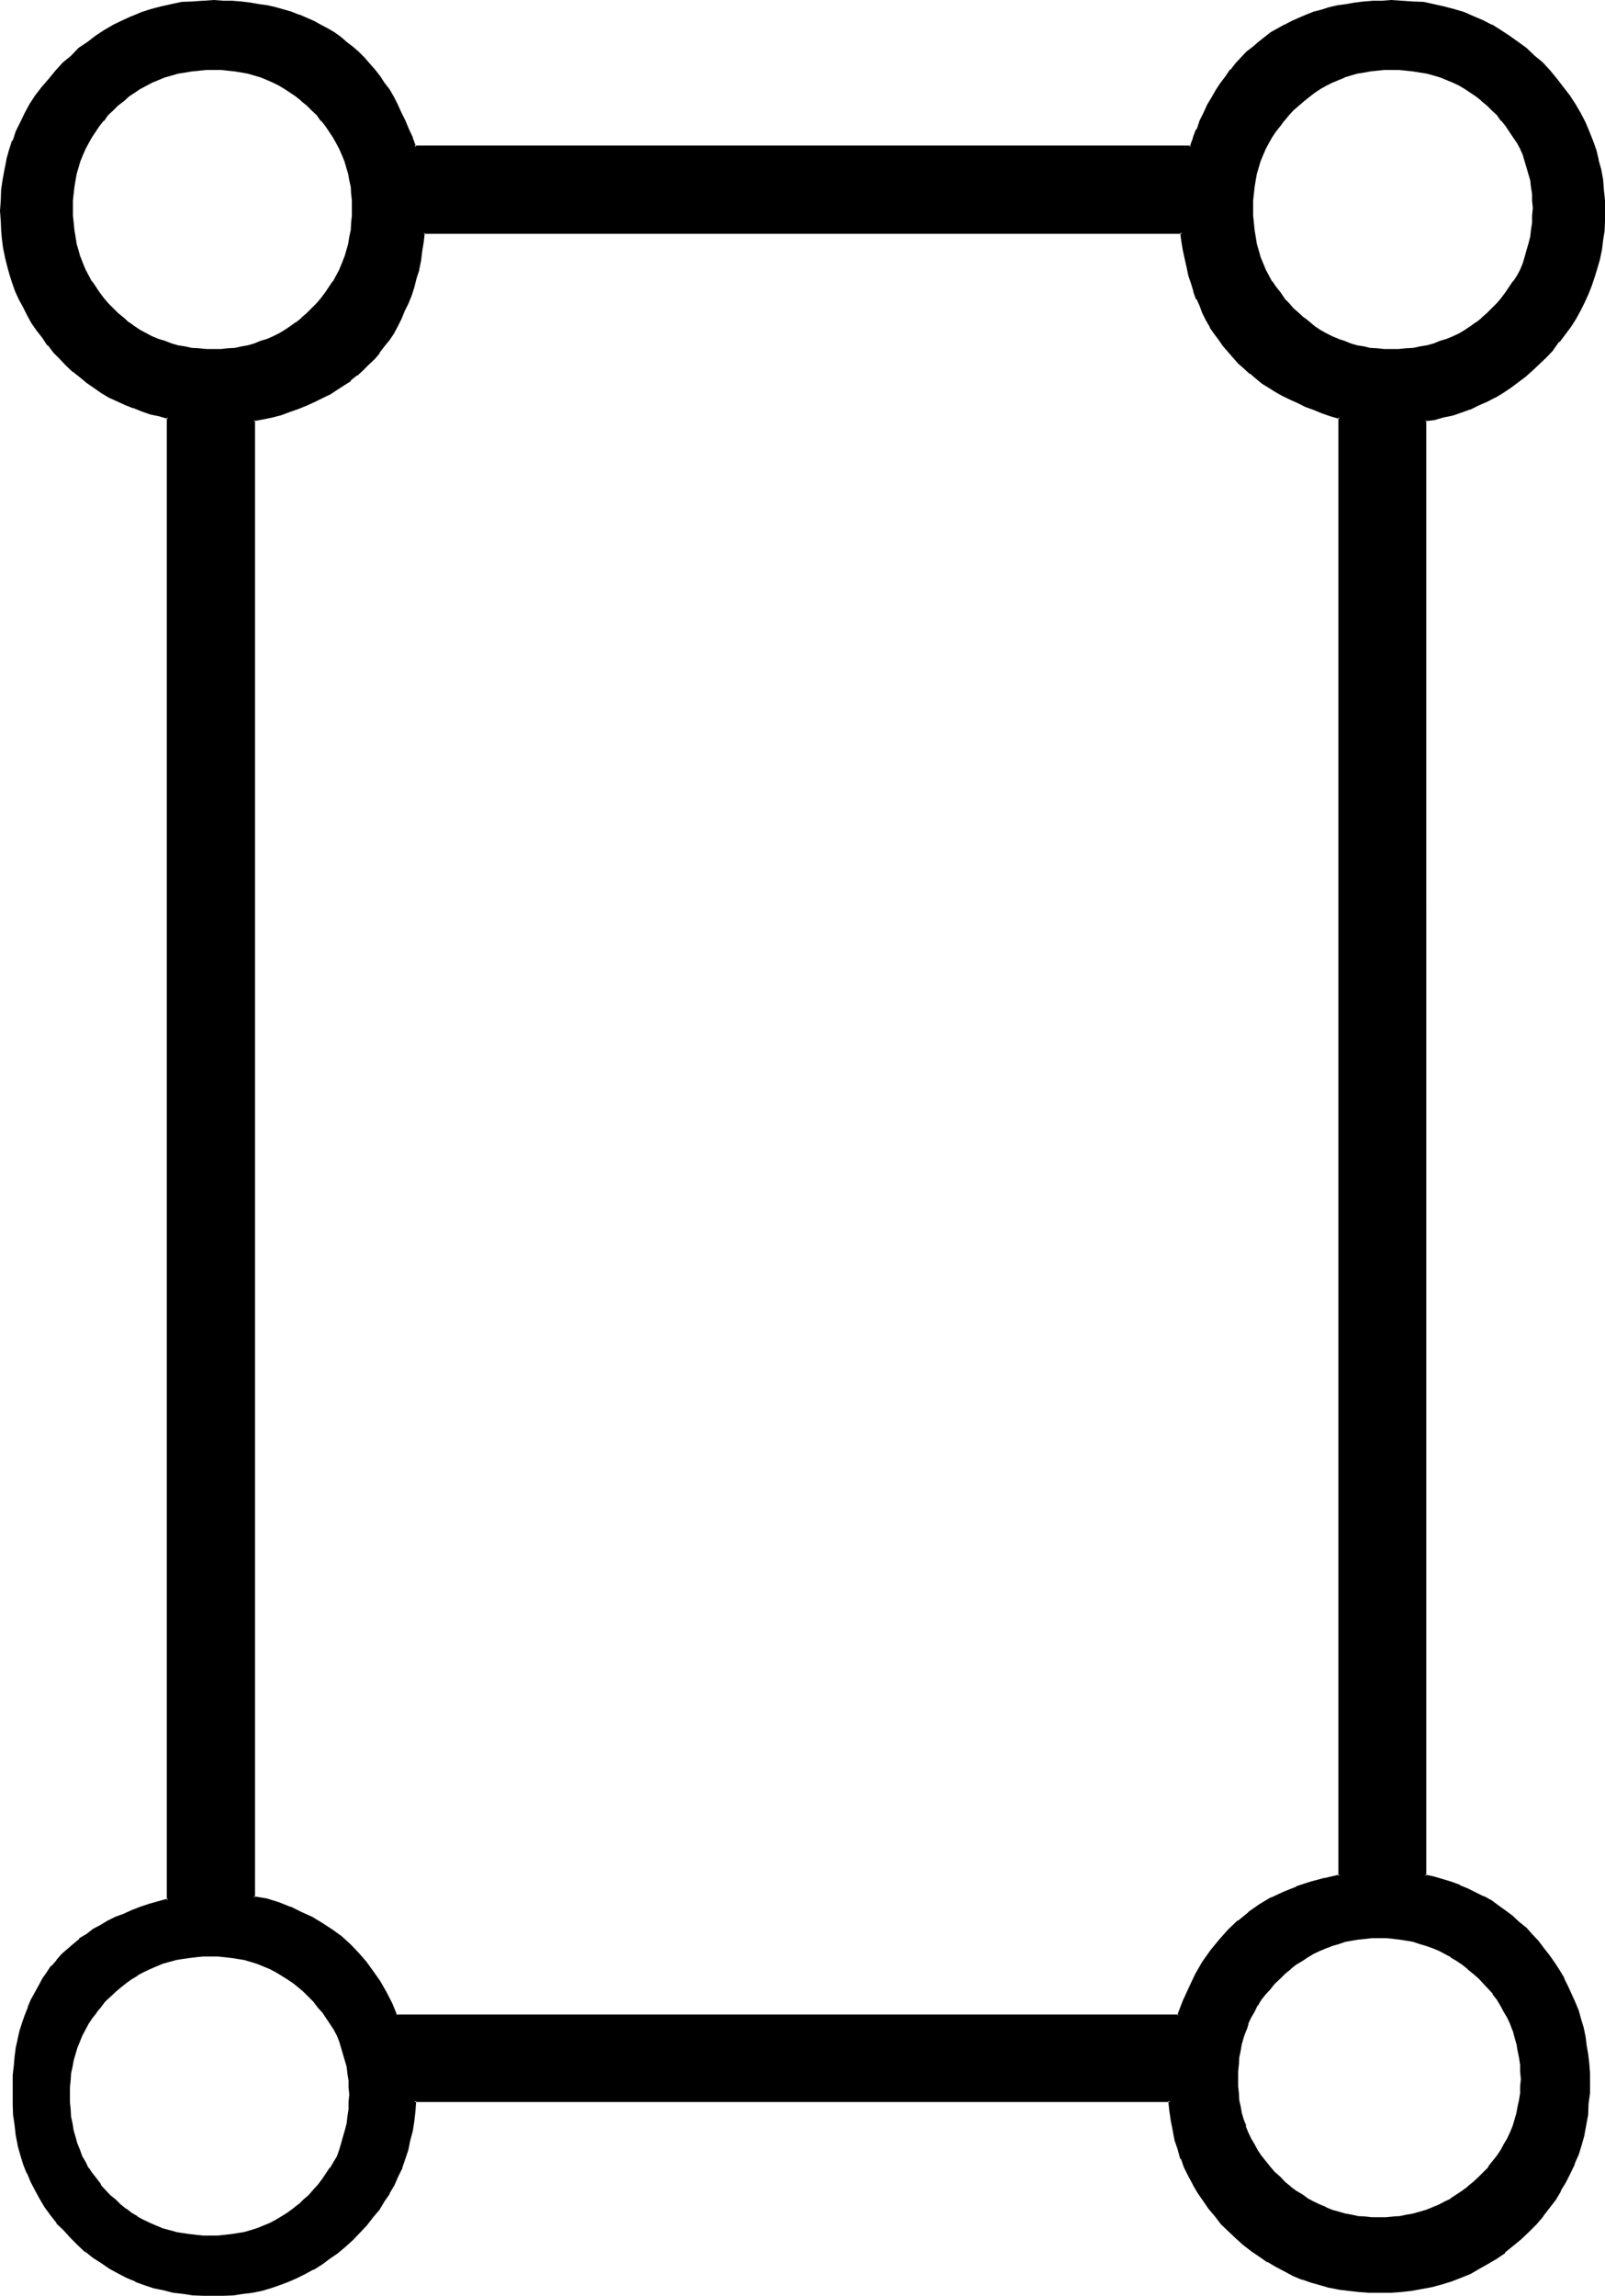 <?xml version="1.0" encoding="UTF-8" standalone="no"?>
<svg
   version="1.0"
   width="109.017mm"
   height="155.88mm"
   id="svg9"
   sodipodi:docname="Malachim Ain.wmf"
   xmlns:inkscape="http://www.inkscape.org/namespaces/inkscape"
   xmlns:sodipodi="http://sodipodi.sourceforge.net/DTD/sodipodi-0.dtd"
   xmlns="http://www.w3.org/2000/svg"
   xmlns:svg="http://www.w3.org/2000/svg">
  <sodipodi:namedview
     id="namedview9"
     pagecolor="#ffffff"
     bordercolor="#000000"
     borderopacity="0.25"
     inkscape:showpageshadow="2"
     inkscape:pageopacity="0.0"
     inkscape:pagecheckerboard="0"
     inkscape:deskcolor="#d1d1d1"
     inkscape:document-units="mm" />
  <defs
     id="defs1">
    <pattern
       id="WMFhbasepattern"
       patternUnits="userSpaceOnUse"
       width="6"
       height="6"
       x="0"
       y="0" />
  </defs>
  <path
     style="fill:#000000;fill-opacity:1;fill-rule:evenodd;stroke:none"
     d="m 379.776,559.008 -1.344,1.248 -1.44,1.152 -1.44,1.152 -1.44,0.96 -1.536,0.96 -1.536,0.768 -1.536,0.864 -1.536,0.672 -1.632,0.576 -1.632,0.48 -1.824,0.48 -1.536,0.48 -1.824,0.192 -1.728,0.288 h -2.016 l -1.728,0.192 -1.824,-0.192 h -1.728 l -1.824,-0.288 -1.728,-0.192 -1.824,-0.48 -1.536,-0.48 -1.632,-0.48 -1.632,-0.576 -1.632,-0.672 -1.632,-0.864 -1.44,-0.768 -1.632,-0.96 -1.44,-0.96 -1.44,-1.152 -1.344,-1.152 -1.44,-1.248 -1.248,-1.44 -1.344,-1.344 -1.056,-1.44 -1.152,-1.344 -0.96,-1.536 -0.864,-1.536 -0.768,-1.44 -0.864,-1.632 -0.576,-1.536 -0.48,-1.632 -0.48,-1.632 -0.384,-1.824 -0.288,-1.728 -0.384,-1.824 v -1.728 l -0.096,-1.824 0.096,-1.92 v -1.92 l 0.384,-1.728 0.288,-1.824 0.384,-1.824 0.48,-1.728 0.48,-1.632 0.576,-1.728 0.864,-1.632 0.768,-1.44 0.864,-1.632 0.96,-1.44 1.152,-1.536 1.056,-1.44 1.344,-1.248 1.248,-1.344 1.44,-1.248 1.344,-1.248 1.44,-1.152 1.44,-0.96 1.632,-0.96 1.44,-0.864 1.632,-0.768 1.632,-0.672 1.632,-0.672 1.632,-0.48 1.536,-0.48 1.824,-0.288 1.728,-0.384 1.824,-0.096 1.728,-0.192 h 1.824 1.728 l 2.016,0.192 1.728,0.096 1.824,0.384 1.536,0.288 1.824,0.48 1.632,0.48 1.632,0.672 1.536,0.672 1.536,0.768 1.536,0.864 1.536,0.96 1.44,0.96 1.44,1.152 1.44,1.248 1.344,1.248 1.44,1.344 1.056,1.248 1.152,1.44 1.152,1.536 0.96,1.44 0.864,1.632 0.768,1.44 0.768,1.632 0.672,1.728 0.48,1.632 0.48,1.728 0.48,1.824 0.384,1.824 0.096,1.728 0.192,1.92 v 1.92 1.824 l -0.192,1.728 -0.096,1.824 -0.384,1.728 -0.48,1.824 -0.48,1.632 -0.48,1.632 -0.672,1.536 -0.768,1.632 -0.768,1.44 -0.864,1.536 -0.96,1.536 -1.152,1.344 -1.152,1.44 -1.056,1.344 z m -300.288,4.512 -1.248,1.248 -1.536,1.152 -1.44,1.152 -1.248,1.152 -1.632,0.96 -1.44,0.768 -1.44,0.864 -1.632,0.576 -1.632,0.672 -1.632,0.48 -1.632,0.48 -1.728,0.288 -1.824,0.384 -1.728,0.192 -1.824,0.096 h -1.728 -1.92 l -2.016,-0.096 -1.728,-0.192 -1.824,-0.384 -1.728,-0.288 -3.36,-0.96 -1.632,-0.672 -1.632,-0.576 -1.632,-0.864 -1.632,-0.768 -1.44,-0.96 -1.44,-1.152 -1.344,-1.152 -1.44,-1.152 -1.248,-1.248 -1.344,-1.344 -1.056,-1.248 -1.152,-1.44 -1.152,-1.44 -0.96,-1.536 -0.768,-1.536 -0.864,-1.536 -0.672,-1.536 -0.576,-1.824 -0.48,-1.632 -0.48,-1.728 -0.384,-1.824 -0.288,-1.728 -0.192,-1.92 -0.192,-1.824 v -1.92 -1.824 l 0.192,-1.92 0.192,-1.632 0.288,-1.728 0.384,-1.824 0.48,-1.632 0.48,-1.536 0.576,-1.632 0.672,-1.44 0.864,-1.632 0.768,-1.44 0.96,-1.536 1.152,-1.44 1.152,-1.44 1.056,-1.248 1.344,-1.44 1.248,-1.344 1.44,-1.152 1.344,-1.056 1.44,-1.056 1.44,-0.96 1.632,-0.768 1.632,-0.768 1.632,-0.672 1.632,-0.672 1.536,-0.672 1.824,-0.288 1.728,-0.48 1.824,-0.192 1.728,-0.288 h 2.016 l 1.92,-0.192 1.728,0.192 h 1.824 l 1.728,0.288 1.824,0.192 1.728,0.48 1.632,0.288 1.632,0.672 1.632,0.672 1.632,0.672 1.44,0.768 1.44,0.768 1.632,0.96 1.248,1.056 1.44,1.056 1.536,1.152 1.248,1.344 1.344,1.44 1.056,1.248 1.152,1.44 0.96,1.44 0.96,1.536 0.96,1.44 0.864,1.632 0.672,1.44 0.48,1.632 0.576,1.536 0.48,1.632 0.384,1.824 0.288,1.728 0.192,1.632 0.192,1.92 v 1.824 1.92 l -0.192,1.824 -0.192,1.92 -0.288,1.728 -0.384,1.824 -0.48,1.728 -0.576,1.632 -0.48,1.824 -0.672,1.536 -0.864,1.536 -0.96,1.536 -0.96,1.536 -0.96,1.44 -1.152,1.44 -1.056,1.248 z m 303.84,-484.128 -1.344,1.248 -1.44,1.152 -1.44,1.152 -1.44,1.152 -1.44,0.96 -1.536,0.768 -1.536,0.864 -1.632,0.576 -1.632,0.672 -1.632,0.48 -1.728,0.48 -1.824,0.384 -1.92,0.288 -1.824,0.192 -1.92,0.096 h -1.92 -1.824 l -1.728,-0.096 -1.824,-0.192 -1.728,-0.288 -1.632,-0.384 -1.824,-0.48 -1.44,-0.48 -1.536,-0.672 -1.632,-0.576 -1.632,-0.864 -1.44,-0.768 -1.44,-0.96 -1.536,-1.152 -1.44,-1.152 -1.248,-1.152 -1.344,-1.248 -1.248,-1.344 -1.152,-1.248 -1.152,-1.44 -1.056,-1.44 -1.056,-1.44 -0.768,-1.632 -0.768,-1.44 -0.672,-1.632 -0.672,-1.824 -0.48,-1.632 -0.48,-1.728 -0.288,-1.824 -0.384,-1.728 -0.096,-1.92 -0.192,-1.824 v -1.92 -1.824 l 0.192,-1.92 0.096,-1.728 0.384,-1.632 0.288,-1.824 0.48,-1.536 0.48,-1.632 0.672,-1.632 0.672,-1.632 0.768,-1.44 0.768,-1.44 1.056,-1.632 1.056,-1.344 1.152,-1.44 1.152,-1.248 1.248,-1.44 1.344,-1.344 1.248,-1.152 1.44,-1.056 1.536,-1.056 1.44,-0.96 1.44,-0.768 1.632,-0.768 1.632,-0.672 1.536,-0.672 1.44,-0.672 1.824,-0.288 1.632,-0.48 1.728,-0.192 1.824,-0.288 h 1.728 l 1.824,-0.192 1.92,0.192 h 1.92 l 1.824,0.288 1.92,0.192 1.824,0.48 1.728,0.288 1.632,0.672 1.632,0.672 1.632,0.672 1.536,0.768 1.536,0.768 1.44,0.96 1.44,1.056 1.44,1.056 1.44,1.152 1.344,1.344 1.248,1.44 1.152,1.248 1.152,1.44 0.96,1.344 0.96,1.632 0.96,1.44 0.768,1.44 0.672,1.632 0.672,1.632 0.48,1.632 0.48,1.536 0.288,1.824 0.384,1.632 0.096,1.728 0.192,1.92 v 1.824 1.92 l -0.192,1.824 -0.096,1.92 -0.384,1.728 -0.288,1.824 -0.48,1.728 -0.48,1.632 -0.672,1.824 -0.672,1.632 -0.768,1.44 -0.96,1.632 -0.96,1.44 -0.96,1.44 -1.152,1.44 -1.152,1.248 z M 395.712,16.32 393.6,14.4 l -1.92,-1.728 -2.112,-1.632 -2.208,-1.632 -2.304,-1.44 -2.208,-1.344 -2.304,-1.056 -2.4,-1.152 -2.496,-0.96 -2.4,-0.864 -2.592,-0.576 -2.592,-0.48 -2.688,-0.48 L 362.784,0.672 360,0.48 h -2.88 -2.4 -2.304 l -2.208,0.192 -2.304,0.384 -2.304,0.288 -2.016,0.48 -2.112,0.288 -2.112,0.672 -1.92,0.672 -2.016,0.672 -1.92,0.768 -1.728,0.768 -1.824,0.96 -3.552,2.016 -3.072,2.4 -1.632,1.248 -1.44,1.344 -1.44,1.44 -1.344,1.44 -1.44,1.632 -1.056,1.632 -1.344,1.728 -1.152,1.824 -1.056,1.728 -1.152,2.016 -0.96,2.016 -0.96,2.016 -0.864,2.208 -0.96,2.112 -0.768,2.4 H 106.368 l -0.864,-2.4 -0.768,-2.112 -0.96,-2.208 -0.96,-2.016 L 101.76,27.072 100.8,25.056 99.744,23.328 98.4,21.504 97.248,19.776 96,18.144 94.656,16.512 93.216,15.072 91.968,13.632 90.336,12.288 88.896,11.04 87.264,9.696 85.632,8.64 84,7.68 82.272,6.624 80.448,5.664 76.704,4.128 74.784,3.456 70.752,2.112 68.64,1.824 66.432,1.344 64.128,1.056 62.016,0.672 59.616,0.48 h -2.208 -2.496 -2.688 l -2.976,0.192 -2.592,0.384 -2.688,0.48 -2.592,0.48 -2.4,0.576 -2.592,0.864 -2.496,0.96 -2.208,1.152 -2.4,1.056 -2.304,1.344 -2.208,1.44 -2.112,1.632 -2.112,1.632 -2.112,1.728 -1.92,1.92 -2.016,2.112 -1.92,2.016 -1.632,2.208 -1.536,2.112 -1.536,2.112 -1.248,2.208 -1.152,2.496 -1.152,2.208 -0.96,2.4 -0.576,2.496 -0.864,2.4 -0.48,2.592 -0.48,2.592 -0.288,2.592 -0.192,2.592 v 2.688 2.496 l 0.192,2.208 0.096,2.4 0.384,2.304 0.48,2.304 0.48,2.208 0.672,2.304 0.576,2.112 0.864,2.016 0.96,2.112 0.96,2.112 1.152,1.92 1.056,2.016 1.344,1.92 1.248,1.92 1.536,1.92 1.536,1.824 1.632,1.728 1.632,1.632 1.632,1.44 1.728,1.44 1.824,1.44 1.92,1.344 1.824,1.248 1.92,1.152 2.112,0.96 2.112,0.96 1.92,0.864 2.208,0.768 2.304,0.672 2.304,0.672 2.208,0.48 v 380.64 l -2.4,0.48 -2.4,0.864 -2.304,0.672 -2.304,0.768 -2.016,0.96 -2.112,0.864 -2.016,0.96 -1.92,1.056 -1.728,0.96 -1.824,1.344 -1.632,1.152 -1.536,1.248 -1.536,1.44 -1.44,1.344 -1.44,1.44 -1.248,1.632 -1.152,1.632 -1.152,1.536 -0.96,1.632 -0.96,1.824 -0.96,1.92 -0.864,1.824 -0.768,1.92 -0.672,2.112 -0.48,2.112 -0.672,2.016 -0.288,2.112 -0.288,2.304 -0.384,2.4 -0.096,2.4 -0.192,2.304 v 2.592 2.688 l 0.192,2.592 0.288,2.592 0.288,2.592 0.672,2.4 0.672,2.496 0.672,2.4 0.96,2.304 0.96,2.208 1.152,2.304 1.056,2.112 1.344,2.016 1.44,2.112 1.632,2.016 1.632,1.92 1.92,1.728 1.728,1.92 2.016,1.632 1.92,1.632 2.112,1.344 2.112,1.44 2.016,1.152 2.304,1.056 2.304,0.96 2.208,0.96 2.4,0.672 2.496,0.672 2.4,0.48 2.592,0.48 2.592,0.288 2.592,0.192 h 2.688 2.496 l 2.496,-0.192 2.496,-0.288 2.4,-0.48 2.304,-0.48 2.4,-0.48 2.208,-0.864 2.112,-0.768 2.304,-0.96 2.112,-1.152 2.112,-1.152 2.016,-1.248 2.112,-1.44 2.016,-1.44 1.92,-1.632 1.92,-1.824 1.92,-1.728 1.824,-1.92 1.44,-2.016 1.632,-1.92 1.248,-2.112 1.344,-2.112 1.248,-2.016 0.96,-2.304 0.96,-2.112 0.864,-2.208 0.576,-2.496 0.672,-2.4 0.48,-2.4 0.48,-2.4 0.192,-2.592 0.192,-2.592 h 194.016 l 0.192,2.592 0.288,2.592 0.48,2.4 0.672,2.4 0.672,2.4 0.768,2.304 0.768,2.208 1.152,2.304 1.152,2.112 1.344,2.112 1.248,2.112 1.44,1.92 1.44,1.92 1.824,1.92 1.728,1.824 1.824,1.728 2.112,1.824 1.92,1.632 2.112,1.44 2.112,1.248 2.112,1.344 2.208,1.056 2.112,1.152 2.304,0.96 2.4,0.864 2.208,0.576 2.496,0.672 2.4,0.48 2.4,0.384 2.592,0.288 2.592,0.192 h 2.592 2.784 l 2.88,-0.384 2.592,-0.096 2.592,-0.48 2.592,-0.48 2.592,-0.672 2.4,-0.864 2.4,-0.96 2.4,-0.96 2.304,-1.248 2.208,-1.344 2.304,-1.248 2.112,-1.44 2.112,-1.824 1.92,-1.728 1.92,-1.824 1.92,-1.92 1.824,-2.112 1.632,-2.112 1.632,-2.112 1.248,-2.208 1.248,-2.304 1.152,-2.208 1.152,-2.304 0.768,-2.4 0.864,-2.592 0.768,-2.4 0.48,-2.592 0.384,-2.592 0.288,-2.784 0.192,-2.784 0.096,-2.688 -0.096,-2.4 v -2.496 l -0.384,-2.208 -0.288,-2.4 -0.288,-2.304 -0.48,-2.112 -0.672,-2.208 -0.672,-2.112 -0.768,-2.112 -0.96,-2.112 -1.056,-2.112 -0.96,-1.92 -1.056,-2.112 -1.344,-1.92 -1.248,-1.92 -1.44,-1.824 -1.536,-1.824 -1.44,-1.728 -1.632,-1.632 -1.536,-1.632 -1.824,-1.44 -1.728,-1.248 -1.824,-1.344 -1.92,-1.248 -1.92,-1.152 -2.016,-0.96 -2.016,-0.96 -2.016,-0.864 -2.208,-0.768 -2.112,-0.768 -2.304,-0.576 -2.4,-0.576 V 107.808 l 2.4,-0.48 2.496,-0.48 2.208,-0.672 2.304,-0.576 2.208,-0.864 2.112,-0.96 2.304,-0.96 1.92,-1.152 2.112,-1.152 1.92,-1.248 1.92,-1.44 1.92,-1.44 1.824,-1.632 1.728,-1.632 1.824,-1.632 1.632,-1.92 1.632,-1.92 1.44,-1.92 1.44,-2.016 1.248,-2.112 1.152,-2.016 1.152,-2.112 0.96,-2.112 0.768,-2.304 0.864,-2.208 0.672,-2.304 0.576,-2.208 0.48,-2.496 0.384,-2.208 0.096,-2.4 0.192,-2.592 0.192,-2.496 -0.192,-2.688 -0.192,-2.592 -0.288,-2.592 -0.48,-2.592 -0.48,-2.592 -0.672,-2.4 -0.768,-2.496 -0.96,-2.4 -0.96,-2.208 -1.344,-2.496 -1.248,-2.208 -1.44,-2.112 -1.632,-2.112 -1.632,-2.208 -1.824,-2.016 z M 80.16,79.392 l -1.344,1.248 -1.248,1.152 -1.44,1.152 -1.44,1.152 -1.536,0.96 -1.44,0.768 -1.44,0.864 -1.632,0.576 -1.536,0.672 -1.632,0.48 -1.632,0.48 -1.824,0.384 -1.728,0.288 -1.824,0.192 -1.728,0.096 h -1.824 -1.92 L 51.072,89.76 49.248,89.568 47.52,89.28 45.696,88.896 43.968,88.416 42.144,87.936 40.512,87.264 38.976,86.688 37.44,85.824 35.904,85.056 34.464,84.096 32.928,82.944 31.488,81.792 30.24,80.64 28.8,79.392 27.456,78.048 26.304,76.8 25.248,75.36 24.192,73.92 23.232,72.48 22.464,70.848 21.696,69.408 21.024,67.776 20.352,65.952 19.68,64.32 19.392,62.592 18.912,60.768 18.72,59.04 18.432,57.12 v -1.824 -1.92 -1.824 -1.92 l 0.288,-1.728 0.192,-1.632 0.48,-1.824 0.288,-1.536 0.672,-1.632 0.672,-1.632 0.672,-1.632 0.768,-1.44 0.768,-1.44 0.96,-1.632 1.056,-1.344 1.056,-1.44 1.152,-1.248 1.344,-1.44 1.44,-1.344 1.248,-1.152 1.44,-1.056 1.536,-1.056 1.44,-0.96 1.536,-0.768 1.536,-0.768 1.536,-0.672 1.632,-0.672 1.824,-0.672 1.728,-0.288 1.824,-0.48 1.728,-0.192 1.824,-0.288 h 1.92 l 1.92,-0.192 1.824,0.192 h 1.728 l 1.824,0.288 1.728,0.192 1.824,0.48 1.632,0.288 1.632,0.672 1.536,0.672 1.632,0.672 1.44,0.768 1.44,0.768 1.536,0.96 1.44,1.056 1.44,1.056 1.248,1.152 1.344,1.344 1.248,1.44 1.344,1.248 1.152,1.44 0.96,1.344 0.96,1.632 0.768,1.44 0.864,1.44 0.576,1.632 0.672,1.632 0.48,1.632 0.48,1.536 0.48,1.824 0.192,1.632 0.288,1.728 v 1.92 l 0.192,1.824 -0.192,1.92 v 1.824 l -0.288,1.92 -0.192,1.728 -0.48,1.824 -0.96,3.36 -0.672,1.824 -0.576,1.632 -0.864,1.44 -0.768,1.632 -0.96,1.44 -0.96,1.44 -1.152,1.44 -1.344,1.248 z M 302.688,517.248 H 101.664 l -1.344,-3.072 -1.44,-2.88 -1.632,-2.688 -1.728,-2.592 -1.824,-2.496 -1.92,-2.208 -2.112,-2.112 -2.208,-1.92 -2.304,-1.824 -2.592,-1.728 -2.592,-1.44 -2.688,-1.344 -2.784,-1.248 -3.072,-1.152 -3.072,-0.864 -3.264,-0.768 V 107.808 l 2.496,-0.48 2.4,-0.672 2.208,-0.576 2.304,-0.672 2.112,-0.864 2.112,-0.768 2.112,-0.96 1.92,-0.768 1.92,-1.152 1.824,-1.152 3.36,-2.304 1.632,-1.248 1.536,-1.44 1.536,-1.344 1.248,-1.44 1.344,-1.632 1.248,-1.536 1.344,-1.632 1.056,-1.824 0.96,-1.728 1.056,-2.016 0.768,-1.92 0.96,-1.92 0.672,-1.92 0.768,-2.304 0.672,-2.112 0.48,-2.208 0.48,-2.304 0.48,-2.4 0.288,-2.4 0.384,-2.4 h 194.688 l 0.192,2.208 0.48,2.304 0.288,2.112 0.48,2.208 0.48,2.112 0.672,1.92 0.672,2.112 0.768,1.92 0.672,1.824 0.768,1.728 0.96,2.016 1.056,1.536 1.056,1.824 1.152,1.44 1.152,1.632 1.248,1.632 1.152,1.44 1.44,1.248 1.44,1.44 1.536,1.344 1.536,1.152 1.632,1.248 1.632,1.152 1.824,1.152 1.728,0.96 1.92,0.96 1.92,0.768 2.016,0.96 2.112,0.864 2.016,0.768 2.304,0.672 2.304,0.672 v 374.4 l -3.936,0.768 -3.744,0.96 -3.36,1.344 -3.36,1.248 -3.072,1.44 -3.072,1.824 -2.784,1.92 -2.688,2.304 -2.496,2.208 -2.4,2.592 -2.112,2.784 -2.112,2.88 -1.728,3.072 -1.632,3.264 -1.632,3.552 z"
     id="path1" />
  <path
     style="fill:#000000;fill-opacity:1;fill-rule:evenodd;stroke:none"
     d="m 79.2,563.328 -1.344,1.152 -1.248,1.248 v -0.096 l -1.44,1.152 -1.44,1.056 -1.536,0.96 -1.44,0.864 -1.44,0.768 -1.632,0.672 -1.632,0.672 -1.536,0.48 -1.632,0.48 h 0.096 l -1.728,0.288 -1.824,0.288 -1.728,0.192 -1.824,0.192 h -1.728 -1.92 l -2.016,-0.192 H 50.4 l -1.728,-0.192 -2.016,-0.288 -1.728,-0.288 h 0.192 l -3.552,-0.96 h 0.096 l -1.632,-0.672 -1.536,-0.672 -1.632,-0.768 -1.632,-0.864 h 0.192 l -1.632,-0.96 -1.344,-1.056 v 0.096 l -1.44,-1.152 -1.248,-1.248 -1.44,-1.152 -1.344,-1.44 -1.152,-1.248 h 0.192 l -1.152,-1.536 -1.152,-1.44 -0.96,-1.44 v 0.192 l -0.768,-1.632 -0.864,-1.44 -0.576,-1.632 -0.672,-1.632 -0.48,-1.728 -0.48,-1.632 -0.288,-1.824 -0.384,-1.728 -0.096,-1.92 -0.192,-1.824 v -1.92 -1.824 l 0.192,-1.92 v 0.192 l 0.096,-1.824 0.384,-1.728 0.288,-1.632 0.48,-1.632 0.48,-1.632 0.672,-1.632 0.576,-1.44 0.864,-1.632 0.768,-1.44 0.96,-1.44 1.152,-1.44 h -0.096 l 1.056,-1.248 1.152,-1.536 1.344,-1.248 1.44,-1.344 1.248,-1.056 1.44,-1.152 1.344,-0.96 1.632,-0.96 h -0.192 l 1.632,-0.864 1.632,-0.768 1.536,-0.672 1.632,-0.672 h -0.096 l 1.728,-0.48 1.824,-0.48 h -0.192 l 1.728,-0.288 2.016,-0.288 1.728,-0.192 h -0.192 l 2.016,-0.192 h 1.92 1.728 l 1.824,0.192 1.728,0.192 1.824,0.288 1.728,0.288 H 62.88 l 1.632,0.48 1.536,0.48 1.632,0.672 1.632,0.672 1.44,0.768 1.44,0.864 1.536,0.96 1.44,0.96 1.44,1.152 1.248,1.056 1.344,1.344 1.248,1.248 1.152,1.536 1.152,1.248 0.96,1.44 0.96,1.44 0.96,1.44 0.864,1.632 0.576,1.44 0.48,1.632 0.48,1.632 0.48,1.632 0.48,1.632 0.192,1.728 0.288,1.824 v -0.192 1.92 l 0.192,1.824 -0.192,1.92 v 1.824 l -0.288,1.92 -0.192,1.728 -0.48,1.824 -0.48,1.632 -0.48,1.728 -0.48,1.632 -0.576,1.632 -0.864,1.44 -0.96,1.632 v -0.192 l -0.96,1.44 -0.96,1.44 -1.152,1.536 -1.152,1.248 -1.248,1.44 0.48,0.48 1.248,-1.248 1.344,-1.44 1.152,-1.536 0.96,-1.44 0.96,-1.44 0.96,-1.632 0.768,-1.44 0.672,-1.632 v -0.096 l 0.672,-1.632 0.48,-1.824 0.48,-1.632 0.288,-1.728 0.384,-1.92 0.096,-1.824 v -0.096 l 0.192,-1.824 v -1.92 -1.824 l -0.192,-1.92 -0.096,-1.728 -0.384,-1.632 -0.288,-1.824 -0.48,-1.728 -0.48,-1.632 -0.672,-1.44 v -0.192 l -0.672,-1.44 -0.768,-1.632 -0.96,-1.44 v -0.192 l -0.96,-1.44 -0.96,-1.248 -1.152,-1.536 -1.344,-1.44 -1.248,-1.248 -1.344,-1.344 -1.248,-1.248 -1.44,-1.152 -1.44,-0.96 -1.536,-0.96 H 72.576 L 71.136,505.536 69.6,504.672 68.064,504 66.432,503.424 v -0.192 l -1.632,-0.48 -1.632,-0.48 h -0.192 l -1.536,-0.288 -1.824,-0.384 -1.728,-0.192 h -0.192 l -1.824,-0.096 h -1.728 -1.92 l -2.016,0.096 -1.728,0.192 -1.824,0.384 -1.728,0.288 h -0.192 l -1.632,0.48 -1.728,0.48 -1.632,0.672 V 504 l -1.632,0.672 -1.632,0.864 -1.536,0.768 -1.536,0.96 -1.44,0.96 v 0.192 l -1.44,0.96 -1.44,1.248 -1.344,1.344 -1.248,1.248 -1.152,1.44 -1.152,1.536 -1.056,1.248 -0.96,1.44 v 0.192 l -0.864,1.44 -0.768,1.632 -0.672,1.44 -0.192,0.192 -0.48,1.44 -0.576,1.632 -0.384,1.728 -0.48,1.824 -0.192,1.632 -0.288,1.728 v 1.92 l -0.192,1.824 0.192,1.92 v 1.824 0.096 l 0.288,1.824 0.192,1.92 0.48,1.728 0.384,1.632 0.576,1.824 0.48,1.632 0.192,0.096 0.672,1.632 0.768,1.44 0.864,1.632 0.96,1.44 1.056,1.44 1.152,1.536 1.152,1.44 1.248,1.248 1.344,1.344 1.44,1.056 1.44,1.152 1.44,1.152 1.536,0.96 1.536,0.864 1.632,0.768 1.632,0.672 1.632,0.576 3.36,0.96 h 0.192 l 1.728,0.576 1.824,0.096 1.728,0.384 h 2.016 l 1.92,0.096 1.728,-0.096 h 1.824 0.192 l 1.728,-0.384 1.824,-0.096 1.536,-0.576 h 0.192 l 1.632,-0.48 1.632,-0.48 1.632,-0.576 1.536,-0.672 1.536,-0.768 1.44,-0.864 h 0.096 l 1.536,-0.96 1.44,-1.152 1.44,-1.152 1.248,-1.056 1.344,-1.344 z"
     id="path2" />
  <path
     style="fill:#000000;fill-opacity:1;fill-rule:evenodd;stroke:none"
     d="m 382.944,79.104 -1.248,1.248 -1.44,1.248 h 0.096 l -1.44,1.152 v -0.096 l -1.44,1.056 -1.44,0.96 -1.44,0.864 -1.632,0.768 -1.632,0.672 -1.632,0.48 -1.632,0.672 -1.728,0.48 -1.824,0.288 -1.728,0.384 -1.824,0.096 -1.92,0.192 h -1.92 -1.824 l -1.728,-0.192 -1.824,-0.096 -1.536,-0.384 -1.824,-0.288 -1.632,-0.48 -1.632,-0.672 -1.536,-0.48 h 0.096 l -1.632,-0.672 -1.536,-0.768 -1.536,-0.864 -1.44,-0.96 -1.248,-1.056 -1.44,-1.152 V 81.6 l -1.344,-1.248 -1.44,-1.248 -1.152,-1.344 -1.248,-1.248 h 0.096 l -1.056,-1.536 -1.152,-1.44 -0.96,-1.44 v 0.192 l -0.864,-1.632 -0.768,-1.44 -0.672,-1.632 -0.672,-1.632 -0.48,-1.728 -0.48,-1.632 -0.288,-1.824 -0.288,-1.728 -0.192,-1.92 -0.192,-1.824 v -1.92 -1.824 l 0.192,-1.92 v 0.192 L 322.08,48 l 0.288,-1.728 0.288,-1.632 0.48,-1.632 0.48,-1.632 0.672,-1.632 0.672,-1.536 0.768,-1.44 0.864,-1.536 0.96,-1.44 1.152,-1.44 1.056,-1.44 -0.096,0.192 1.248,-1.536 1.152,-1.248 1.44,-1.248 1.344,-1.152 1.44,-1.152 1.248,-0.96 1.44,-0.96 1.536,-0.864 1.536,-0.768 1.632,-0.672 1.632,-0.672 h -0.192 l 1.632,-0.48 1.632,-0.48 1.824,-0.288 1.536,-0.288 1.824,-0.192 1.728,-0.192 h 1.824 1.92 l 1.92,0.192 1.824,0.192 1.728,0.288 1.824,0.288 1.728,0.48 1.632,0.48 1.632,0.672 1.632,0.672 1.632,0.768 1.44,0.864 1.44,0.96 1.44,0.96 1.44,1.152 h -0.096 l 1.44,1.152 1.248,1.248 1.344,1.248 1.056,1.536 v -0.192 l 1.152,1.44 0.96,1.44 0.96,1.44 1.056,1.536 0.768,1.44 0.672,1.536 0.48,1.632 0.48,1.632 0.48,1.632 0.48,1.632 0.192,1.728 0.288,1.824 v -0.192 1.92 l 0.192,1.824 -0.192,1.92 v 1.824 l -0.288,1.92 -0.192,1.728 -0.48,1.824 -0.48,1.632 -0.48,1.728 -0.48,1.632 -0.672,1.632 -0.768,1.44 -1.056,1.632 v -0.192 l -0.96,1.44 -0.96,1.44 -1.152,1.536 -1.056,1.248 -1.344,1.344 0.672,0.576 1.152,-1.248 1.248,-1.44 1.152,-1.536 0.96,-1.44 0.96,-1.44 0.96,-1.632 0.864,-1.44 0.576,-1.632 v -0.096 l 0.672,-1.632 0.48,-1.824 0.48,-1.536 0.384,-1.824 0.288,-1.92 0.192,-1.824 V 57.12 l 0.096,-1.824 v -1.92 -1.824 l -0.096,-1.92 -0.192,-1.728 -0.288,-1.632 -0.384,-1.824 -0.48,-1.728 -0.48,-1.632 -0.672,-1.44 v -0.192 l -0.576,-1.632 -0.864,-1.44 -0.96,-1.44 v -0.192 l -0.96,-1.44 -0.96,-1.44 -1.152,-1.248 v -0.192 l -1.248,-1.344 -1.152,-1.248 -1.44,-1.248 -1.344,-1.344 h -0.096 l -1.344,-1.152 -1.44,-0.96 -1.44,-0.96 h -0.192 l -1.44,-0.768 -1.632,-0.864 -1.632,-0.672 v -0.096 l -1.536,-0.672 h -0.192 l -1.632,-0.48 -1.728,-0.48 -1.824,-0.288 -1.824,-0.384 -1.728,-0.096 h -0.192 l -1.92,-0.192 h -1.92 -1.824 l -1.728,0.192 -1.824,0.096 -1.728,0.384 -1.824,0.288 -1.632,0.48 -1.536,0.48 v 0.192 l -1.632,0.576 -1.632,0.672 -1.632,0.864 -1.44,0.768 -1.44,0.96 -1.44,0.96 -1.44,1.152 -1.536,1.344 -1.248,1.248 -1.344,1.248 -1.056,1.344 v 0.192 l -1.152,1.248 -1.152,1.44 -0.96,1.44 v 0.192 l -0.768,1.44 -0.864,1.44 -0.672,1.632 -0.096,0.192 -0.48,1.44 -0.48,1.632 -0.48,1.728 -0.48,1.824 -0.192,1.632 -0.288,1.728 v 1.92 l -0.192,1.824 0.192,1.92 v 1.824 0.096 l 0.288,1.824 0.192,1.92 0.48,1.824 0.48,1.536 0.48,1.824 0.48,1.632 0.096,0.096 0.672,1.632 0.864,1.44 0.768,1.632 0.96,1.44 1.152,1.44 1.152,1.536 1.056,1.44 1.344,1.248 1.248,1.344 1.536,1.152 1.44,1.056 1.44,1.152 1.44,0.96 1.44,0.864 1.632,0.768 1.632,0.672 1.632,0.576 1.536,0.576 1.632,0.48 1.824,0.48 1.728,0.096 1.824,0.384 h 1.728 l 1.824,0.096 1.92,-0.096 h 1.92 0.192 l 1.728,-0.384 1.824,-0.096 1.824,-0.48 1.728,-0.48 1.632,-0.576 1.728,-0.576 1.632,-0.672 1.632,-0.768 1.44,-0.864 h 0.192 l 1.44,-0.96 1.44,-1.152 1.344,-1.056 h 0.096 l 1.344,-1.152 1.44,-1.344 z"
     id="path3" />
  <path
     style="fill:#000000;fill-opacity:1;fill-rule:evenodd;stroke:none"
     d="m 396.096,16.032 -2.112,-1.728 -2.112,-2.016 -2.112,-1.536 -2.304,-1.632 -2.208,-1.44 -2.112,-1.344 h -0.192 L 380.736,5.184 378.24,4.128 375.84,3.072 373.248,2.304 370.656,1.632 368.064,1.056 365.472,0.48 362.784,0.384 360,0.192 357.12,0 l -2.4,0.192 h -2.304 l -2.208,0.192 h -0.192 l -2.304,0.288 -2.112,0.384 -2.208,0.288 -2.112,0.48 -2.112,0.672 -1.92,0.48 -1.92,0.768 -2.016,0.864 -1.728,0.768 -1.824,0.96 h -0.096 l -3.456,1.92 -3.168,2.496 -1.44,1.248 -1.632,1.248 -1.44,1.536 -1.344,1.44 -1.248,1.632 h -0.192 l -1.152,1.728 -1.248,1.632 -1.152,1.728 -1.152,2.016 -1.152,1.92 -0.96,2.112 -0.96,1.92 -0.768,2.304 h -0.192 l -0.768,2.016 v 0.192 l -0.864,2.304 0.384,-0.384 H 106.368 l 0.48,0.384 -0.864,-2.304 v -0.192 l -0.96,-2.016 -0.96,-2.304 -0.96,-1.92 -0.96,-2.112 -0.96,-1.92 -1.152,-2.016 -1.344,-1.728 -1.056,-1.632 -1.344,-1.728 -1.44,-1.632 L 93.6,14.784 92.064,13.248 90.624,12 88.992,10.752 87.456,9.408 85.824,8.256 84.192,7.296 82.368,6.336 80.64,5.376 76.896,3.744 H 76.704 L 74.784,2.976 70.752,1.824 68.64,1.344 66.528,1.056 64.32,0.672 62.016,0.384 59.616,0.192 H 57.408 L 54.912,0 52.224,0.192 h -0.192 l -2.784,0.192 -2.592,0.096 -2.688,0.576 -2.592,0.576 -2.592,0.672 -2.4,0.768 -2.496,1.056 h -0.096 l -2.304,1.056 -2.4,1.152 -2.304,1.344 -2.208,1.44 -2.112,1.632 -2.304,1.536 -1.92,2.016 -2.112,1.728 -1.92,2.112 -1.728,2.112 -1.824,2.112 -1.632,2.112 -1.44,2.208 -1.248,2.304 -1.152,2.4 -1.152,2.304 -0.768,2.4 H 3.072 l -0.768,2.4 -0.672,2.4 v 0.192 l -0.48,2.4 L 0.672,46.08 0.288,48.672 0.192,51.456 0,54.144 0.192,56.64 0.288,58.848 v 0.192 l 0.192,2.208 0.288,2.304 0.48,2.304 v 0.096 l 0.576,2.304 0.576,2.112 0.672,2.112 0.768,2.208 0.96,2.112 1.056,1.92 1.056,2.112 1.152,2.112 1.344,1.92 1.44,1.824 1.248,1.92 h 0.192 l 1.44,1.92 1.632,1.632 1.632,1.728 1.632,1.536 h 0.096 l 1.824,1.44 1.728,1.44 1.824,1.248 1.92,1.344 1.92,1.152 2.112,0.96 2.112,0.96 1.92,0.768 h 0.192 l 2.112,0.864 2.208,0.768 2.304,0.48 2.208,0.672 -0.288,-0.48 v 380.64 l 0.288,-0.48 -2.4,0.672 -2.4,0.672 -2.304,0.768 -2.208,0.864 -2.112,0.96 -2.112,0.768 -1.92,0.96 -1.92,1.152 -1.824,0.96 -1.728,1.344 -1.824,1.056 v 0.192 l -1.632,1.344 -1.44,1.248 -1.44,1.248 -1.344,1.536 v 0.096 l -1.248,1.44 h -0.192 l -1.056,1.632 -1.152,1.632 -0.96,1.824 -0.96,1.728 -1.056,1.92 -0.768,1.824 v 0.192 l -0.768,1.92 -0.672,1.92 -0.672,2.112 -0.48,2.112 v 0.096 l -0.48,2.112 -0.288,2.304 -0.192,2.208 -0.288,2.496 v 0.096 2.304 2.592 2.688 l 0.096,2.592 0.384,2.592 0.288,2.592 0.48,2.4 v 0.192 l 0.672,2.4 0.768,2.496 0.864,2.208 h 0.096 l 0.96,2.304 1.152,2.208 1.152,2.112 1.248,2.112 1.536,2.112 1.536,1.92 v 0.192 l 1.824,1.728 1.824,2.016 1.728,1.728 1.92,1.824 h 0.192 l 0.288,-0.672 h 0.192 l -1.92,-1.632 -1.92,-1.728 -1.824,-2.016 -1.632,-1.92 v 0.192 l -1.632,-2.112 -1.44,-1.92 -1.248,-2.112 -1.152,-2.112 -1.152,-2.304 -0.96,-2.208 -0.768,-2.304 -0.864,-2.4 -0.576,-2.4 v 0.096 L 4.8,547.968 4.32,545.376 4.032,542.784 3.84,540.192 v -2.688 -2.592 l 0.192,-2.304 0.192,-2.4 L 4.512,528 4.8,525.696 5.376,523.392 v 0.192 l 0.48,-2.208 0.48,-2.112 0.768,-2.016 0.672,-1.92 0.768,-1.728 0.96,-2.016 0.96,-1.728 0.96,-1.632 1.152,-1.632 1.152,-1.536 1.344,-1.632 v 0.096 l 1.248,-1.44 1.44,-1.44 1.44,-1.248 1.632,-1.344 1.632,-1.152 1.728,-1.248 1.824,-0.96 1.92,-1.152 1.92,-0.96 2.112,-0.864 2.112,-0.96 v 0.192 l 2.112,-0.768 2.4,-0.864 2.304,-0.672 2.688,-0.768 V 106.848 l -2.496,-0.672 -2.304,-0.576 -2.304,-0.672 -2.016,-0.864 -2.016,-0.768 -2.112,-0.96 -2.016,-0.96 -2.016,-1.152 -1.728,-1.248 -1.92,-1.344 -1.824,-1.44 v 0.192 L 19.104,94.848 H 19.2 L 17.568,93.312 15.84,91.68 14.4,89.856 12.768,88.128 11.328,86.304 9.984,84.384 8.736,82.464 7.584,80.544 6.432,78.528 5.472,76.512 4.512,74.4 3.744,72.288 3.072,70.176 2.592,67.872 1.92,65.664 v 0.192 L 1.632,63.552 1.248,61.248 0.96,58.848 0.768,56.64 V 54.144 51.456 L 1.152,48.864 1.248,46.272 1.824,43.68 2.4,41.088 v 0.192 l 0.672,-2.496 0.768,-2.592 -0.096,0.192 0.96,-2.4 1.152,-2.304 1.056,-2.4 1.344,-2.208 v 0.096 l 1.44,-2.208 1.632,-2.112 h -0.192 l 1.824,-2.112 1.728,-2.112 1.92,-1.92 2.112,-1.92 1.92,-1.824 2.112,-1.632 2.304,-1.632 2.112,-1.44 2.208,-1.248 2.496,-1.152 2.208,-1.152 2.4,-0.768 2.496,-0.864 2.592,-0.768 2.496,-0.48 2.592,-0.48 2.784,-0.288 2.784,-0.192 h 2.688 2.496 l 2.208,0.192 2.4,0.096 H 61.92 l 2.208,0.192 2.304,0.288 2.112,0.48 2.112,0.48 4.032,1.152 1.92,0.672 3.744,1.632 1.728,0.96 1.824,0.96 h -0.192 l 1.728,0.96 1.632,1.152 1.44,1.248 v -0.096 l 1.632,1.248 1.44,1.44 1.44,1.44 1.344,1.44 1.248,1.536 1.344,1.536 1.152,1.824 1.248,1.728 1.152,1.824 0.96,1.92 0.96,2.112 0.96,1.92 0.96,2.304 0.864,2.112 0.96,2.592 h 199.872 l 0.96,-2.592 0.864,-2.112 0.768,-2.304 0.96,-1.92 0.96,-2.112 1.152,-1.92 1.152,-1.824 1.056,-1.728 1.344,-1.824 1.152,-1.536 1.248,-1.536 1.44,-1.44 1.44,-1.44 1.536,-1.44 1.44,-1.248 v 0.096 l 3.168,-2.4 3.456,-1.92 1.728,-0.96 1.824,-0.864 1.92,-0.768 h -0.192 l 2.112,-0.672 1.92,-0.672 2.016,-0.48 2.112,-0.48 2.208,-0.48 2.112,-0.288 2.304,-0.192 2.208,-0.096 2.304,-0.192 h 2.4 2.88 -0.096 l 2.688,0.192 2.784,0.288 2.688,0.48 2.496,0.48 2.592,0.768 2.4,0.864 2.4,0.768 2.4,1.152 2.304,1.152 2.208,1.248 2.304,1.44 2.112,1.632 v -0.096 l 2.112,1.728 2.112,1.824 1.92,1.92 z"
     id="path4" />
  <path
     style="fill:#000000;fill-opacity:1;fill-rule:evenodd;stroke:none"
     d="m 21.984,577.92 1.92,1.536 2.112,1.344 2.112,1.44 2.112,1.152 2.208,1.152 2.304,0.96 v 0.096 l 2.4,0.864 2.304,0.768 2.4,0.48 2.592,0.672 2.592,0.288 2.4,0.384 h 0.192 l 2.592,0.096 h 2.688 2.496 l 2.496,-0.096 2.496,-0.384 2.4,-0.288 2.4,-0.48 2.304,-0.672 2.208,-0.768 2.304,-0.864 2.208,-0.96 2.112,-1.056 2.112,-1.152 h 0.192 l 2.112,-1.344 1.92,-1.44 2.112,-1.44 1.92,-1.632 1.92,-1.728 1.92,-2.016 1.632,-1.728 1.632,-2.112 1.632,-1.92 1.248,-2.112 1.344,-1.92 v -0.192 l 1.248,-2.112 0.96,-2.208 1.056,-2.112 v -0.192 l 0.768,-2.208 0.768,-2.304 0.48,-2.4 0.672,-2.496 0.384,-2.496 0.288,-2.592 0.192,-2.592 -0.48,0.288 h 194.016 l -0.48,-0.288 0.288,2.592 0.384,2.592 0.48,2.4 v 0.096 l 0.48,2.496 0.768,2.208 0.672,2.496 h 0.192 l 0.768,2.208 1.152,2.304 1.152,2.112 v 0.096 l 1.248,2.112 1.344,1.92 1.44,2.112 1.632,1.92 1.536,2.016 1.824,1.728 1.92,1.824 1.92,1.728 2.112,1.632 2.112,1.44 1.92,1.344 h 0.192 l 2.112,1.248 2.208,1.152 2.112,1.152 2.304,0.96 h 0.192 l 2.208,0.768 2.4,0.672 2.304,0.672 h 0.192 l 2.4,0.48 2.4,0.288 2.592,0.288 2.592,0.192 h 2.592 2.784 0.096 l 2.784,-0.192 2.592,-0.288 2.688,-0.48 2.592,-0.48 2.496,-0.672 2.496,-0.768 2.496,-0.96 2.4,-0.96 2.304,-1.344 2.208,-1.248 2.304,-1.344 2.112,-1.44 v -0.192 l 2.016,-1.632 2.112,-1.728 2.016,-1.92 1.92,-1.92 1.728,-2.016 v -0.096 l 1.632,-2.112 1.632,-2.112 1.248,-2.112 v -0.192 l 1.344,-2.208 1.152,-2.304 1.056,-2.208 v -0.192 l 1.056,-2.4 0.768,-2.496 0.672,-2.4 v -0.096 l 0.48,-2.592 0.48,-2.592 0.096,-2.784 0.384,-2.784 v -2.688 -2.4 l -0.192,-2.496 -0.288,-2.4 -0.384,-2.208 -0.288,-2.304 -0.48,-2.304 -0.672,-2.208 -0.576,-2.112 -0.864,-2.112 -0.96,-2.112 -0.96,-2.112 -0.96,-1.92 v -0.192 l -1.152,-1.92 -1.248,-1.92 -1.344,-1.92 -1.44,-1.824 -1.44,-1.92 -1.632,-1.728 -1.44,-1.632 -1.824,-1.44 -1.632,-1.536 -0.096,-0.096 -1.824,-1.344 -1.728,-1.248 -1.824,-1.344 -1.92,-1.056 h -0.192 l -1.92,-0.96 -2.112,-1.056 -1.92,-0.768 -0.192,-0.192 -2.112,-0.768 -2.208,-0.672 -2.304,-0.672 -2.208,-0.48 0.288,0.384 V 107.808 l -0.288,0.288 2.4,-0.288 2.304,-0.672 2.4,-0.48 2.208,-0.768 2.112,-0.768 h 0.192 l 2.112,-1.056 2.208,-0.96 2.016,-1.056 h 0.096 l 1.92,-1.152 2.016,-1.344 1.92,-1.44 1.92,-1.44 1.824,-1.632 1.728,-1.632 1.824,-1.728 1.728,-1.824 V 89.76 l 1.44,-2.016 h 0.192 l 1.44,-1.92 1.44,-1.92 1.344,-2.112 1.152,-2.112 1.056,-2.112 0.96,-2.112 0.864,-2.208 0.768,-2.304 0.672,-2.208 0.672,-2.304 v -0.096 l 0.48,-2.304 0.288,-2.4 0.384,-2.4 0.096,-2.592 v -2.496 -2.688 l -0.288,-2.784 -0.192,-2.592 -0.48,-2.592 -0.672,-2.4 v -0.192 l -0.576,-2.4 -0.864,-2.4 -0.96,-2.4 -0.96,-2.304 -1.248,-2.4 -1.344,-2.304 -1.44,-2.208 -1.632,-2.112 -0.672,0.48 1.632,2.112 1.44,2.208 1.344,2.304 V 29.28 l 1.248,2.4 0.96,2.304 0.864,2.4 v -0.192 l 0.768,2.592 0.864,2.496 v -0.192 l 0.48,2.592 0.48,2.592 0.288,2.592 0.192,2.592 v 2.688 2.496 l -0.192,2.592 V 59.04 l -0.288,2.4 -0.384,2.4 -0.48,2.496 v -0.192 l -0.48,2.4 -0.576,2.304 -0.864,2.112 -0.96,2.208 h 0.192 l -0.96,2.112 -1.152,2.112 -1.152,2.112 -1.248,1.92 -1.536,2.112 -1.44,1.92 -1.632,1.92 V 89.28 l -1.536,1.92 -1.824,1.728 -1.728,1.632 -1.824,1.632 V 96 l -1.728,1.44 -2.016,1.536 -2.112,1.248 -1.92,1.152 -1.92,1.152 -2.304,0.96 -2.016,0.96 v -0.192 l -2.112,0.864 -2.304,0.768 -2.4,0.672 -2.304,0.48 -2.688,0.48 v 374.208 l 2.592,0.672 2.208,0.672 2.304,0.576 2.112,0.864 2.112,0.768 1.92,0.96 1.92,0.96 1.92,1.152 1.824,1.344 1.92,1.248 1.728,1.344 h -0.096 l 1.728,1.44 1.632,1.44 1.632,1.728 1.44,1.632 1.632,1.824 h -0.192 l 1.44,1.92 1.344,1.728 1.248,2.112 1.152,1.92 0.96,2.016 0.96,2.112 0.96,2.016 v -0.096 l 0.672,2.112 0.864,2.208 0.48,2.112 0.576,2.304 0.384,2.208 0.288,2.304 0.192,2.4 v -0.192 l 0.096,2.496 v 2.4 2.688 l -0.096,2.784 -0.384,2.592 -0.288,2.784 -0.672,2.592 v -0.192 l -0.576,2.592 -0.864,2.4 -0.96,2.4 h 0.192 l -1.152,2.304 -1.152,2.208 -1.248,2.304 -1.344,2.112 -1.632,2.208 h 0.192 l -1.728,2.112 v -0.096 l -1.824,2.112 -1.824,1.92 -1.92,1.92 -2.112,1.728 -2.112,1.632 -2.016,1.44 -2.112,1.344 -2.304,1.248 -2.208,1.344 -2.496,0.96 h 0.192 l -2.4,0.768 -2.592,0.864 -2.4,0.768 -2.592,0.48 -2.592,0.48 -2.784,0.192 -2.688,0.192 -2.784,0.096 -2.592,-0.096 -2.592,-0.192 -2.4,-0.192 -2.4,-0.288 -2.592,-0.672 h 0.096 l -2.4,-0.48 -2.304,-0.768 -2.4,-0.864 v 0.192 l -2.208,-0.96 -2.112,-1.152 -2.304,-1.152 -2.112,-1.248 -2.112,-1.344 -1.92,-1.44 -2.112,-1.632 -1.92,-1.536 -1.92,-1.824 -1.824,-1.728 -1.536,-2.016 -1.632,-1.92 h 0.192 l -1.536,-1.92 -1.44,-2.112 -1.152,-2.112 -1.056,-2.112 -1.152,-2.208 -0.864,-2.304 v 0.192 l -0.768,-2.4 -0.672,-2.496 -0.576,-2.4 v 0.192 l -0.576,-2.592 -0.288,-2.592 -0.288,-2.784 H 105.984 l -0.192,2.976 v -0.192 l -0.288,2.592 -0.288,2.592 -0.48,2.208 -0.672,2.496 -0.672,2.4 -0.96,2.208 h 0.192 l -0.96,2.112 -0.96,2.304 -1.344,2.112 -1.248,2.112 -1.344,1.92 -1.632,2.112 h 0.192 l -1.632,1.92 -1.728,1.728 -1.824,1.824 -1.92,1.728 -1.92,1.632 -1.92,1.44 -2.112,1.536 -2.112,1.248 -2.112,1.152 -2.112,1.152 -2.208,0.96 h 0.096 l -2.208,0.768 -2.304,0.672 -2.208,0.672 -2.496,0.48 -2.208,0.48 -2.592,0.096 h 0.096 l -2.496,0.192 -2.496,0.192 -2.688,-0.192 -2.592,-0.192 -2.592,-0.288 -2.4,-0.288 -2.592,-0.48 -2.304,-0.672 -2.4,-0.864 -2.4,-0.768 h 0.096 l -2.208,-0.96 -2.304,-1.152 -2.112,-1.152 -2.112,-1.44 -1.92,-1.248 -2.112,-1.632 z"
     id="path5" />
  <path
     style="fill:#000000;fill-opacity:1;fill-rule:evenodd;stroke:none"
     d="m 401.376,22.368 -1.632,-2.112 -1.728,-2.112 -1.92,-2.112 -0.672,0.672 1.92,1.92 1.92,2.112 h -0.096 l 1.536,2.112 z"
     id="path6" />
  <path
     style="fill:#000000;fill-opacity:1;fill-rule:evenodd;stroke:none"
     d="M 79.968,79.104 78.72,80.352 77.28,81.6 h 0.096 l -1.44,1.152 v -0.096 l -1.44,1.056 -1.44,0.96 -1.44,0.864 -1.536,0.768 -1.536,0.672 -1.632,0.48 -1.632,0.672 -1.632,0.48 -1.632,0.288 -1.728,0.384 -1.824,0.096 -1.728,0.192 h -1.824 -1.92 l -1.92,-0.192 h 0.192 L 49.248,89.28 47.52,88.896 45.696,88.608 44.064,88.128 42.336,87.456 40.704,86.976 39.072,86.304 37.632,85.536 36,84.672 34.56,83.712 33.12,82.656 v 0.096 L 31.872,81.6 30.336,80.352 29.088,79.104 27.744,77.76 l -1.056,-1.248 -1.152,-1.536 -0.96,-1.44 -0.96,-1.44 v 0.192 l -0.864,-1.632 -0.768,-1.44 -0.672,-1.632 -0.672,-1.728 v 0.096 L 20.16,64.224 19.68,62.592 19.392,60.768 19.104,59.04 18.912,57.12 18.72,55.296 v -1.92 -1.824 l 0.192,-1.92 v 0.192 L 19.104,48 l 0.288,-1.728 0.288,-1.632 0.48,-1.632 0.48,-1.632 0.672,-1.632 0.672,-1.536 0.768,-1.44 0.864,-1.536 0.96,-1.44 0.96,-1.44 1.152,-1.44 v 0.192 l 1.056,-1.536 1.344,-1.248 1.248,-1.248 1.536,-1.152 1.248,-1.152 1.44,-0.96 1.44,-0.96 1.632,-0.864 1.44,-0.768 1.632,-0.672 1.632,-0.672 1.728,-0.48 1.632,-0.48 1.824,-0.288 1.728,-0.288 2.016,-0.192 h -0.192 l 1.92,-0.192 h 1.92 1.824 l 1.728,0.192 1.824,0.192 1.728,0.288 1.632,0.288 1.632,0.48 1.632,0.48 1.632,0.672 1.536,0.672 1.536,0.768 1.44,0.864 1.44,0.96 1.44,0.96 1.44,1.152 H 77.28 l 1.44,1.152 1.248,1.248 1.344,1.248 1.056,1.536 v -0.192 l 1.152,1.44 0.96,1.44 0.96,1.44 0.864,1.536 0.768,1.44 0.672,1.536 0.672,1.632 0.48,1.632 0.48,1.632 0.288,1.632 0.384,1.728 0.096,1.824 v -0.192 l 0.192,1.92 v 1.824 1.92 l -0.192,1.824 -0.096,1.92 -0.384,1.728 -0.288,1.824 -0.96,3.36 v -0.096 l -0.672,1.728 -0.672,1.632 -0.768,1.44 -0.864,1.632 v -0.192 l -0.96,1.44 -0.96,1.44 -1.152,1.536 -1.056,1.248 -1.344,1.344 0.48,0.576 1.344,-1.248 1.056,-1.44 h 0.192 l 1.152,-1.536 0.96,-1.44 0.96,-1.44 0.864,-1.632 0.768,-1.44 0.672,-1.632 h 0.096 l 0.672,-1.728 0.96,-3.36 0.384,-1.824 0.288,-1.92 0.192,-1.824 V 57.12 l 0.096,-1.824 v -1.92 -1.824 l -0.096,-1.92 -0.192,-1.728 -0.288,-1.632 -0.384,-1.824 -0.48,-1.728 -0.48,-1.632 h -0.192 l -0.576,-1.632 -0.672,-1.632 -0.768,-1.44 -0.864,-1.44 v -0.192 l -0.96,-1.44 -0.96,-1.44 L 83.04,30.624 82.848,30.432 81.792,29.088 80.448,27.84 79.2,26.592 77.856,25.248 H 77.76 l -1.344,-1.152 -1.44,-0.96 -1.44,-0.96 h -0.192 l -1.44,-0.768 -1.44,-0.864 -1.632,-0.672 -1.632,-0.576 v -0.192 l -1.728,-0.48 -1.632,-0.48 -1.632,-0.288 -1.824,-0.384 -1.728,-0.096 h -0.192 l -1.728,-0.192 h -1.824 -1.92 l -1.92,0.192 -1.92,0.096 -1.824,0.384 -1.728,0.288 -1.824,0.48 -1.632,0.48 h -0.096 l -1.632,0.672 v 0.096 l -1.632,0.672 -1.44,0.864 -1.632,0.768 -1.632,0.96 -1.248,0.96 -1.44,1.152 -1.536,1.344 -1.248,1.248 -1.344,1.248 -1.248,1.344 v 0.192 l -1.152,1.248 -0.96,1.44 -0.96,1.44 v 0.192 l -0.768,1.44 -0.864,1.44 -0.672,1.632 -0.576,1.632 h -0.192 l -0.48,1.632 -0.48,1.728 -0.288,1.824 -0.192,1.632 -0.288,1.728 v 1.92 l -0.192,1.824 0.192,1.92 v 1.824 0.096 l 0.288,1.824 0.192,1.92 0.288,1.824 0.48,1.536 0.48,1.824 0.672,1.728 h 0.096 l 0.672,1.632 0.864,1.44 0.768,1.632 0.96,1.44 0.96,1.44 1.152,1.536 1.248,1.44 1.344,1.248 1.248,1.344 1.536,1.152 1.44,1.056 1.248,1.152 1.632,0.96 1.632,0.864 1.44,0.768 1.632,0.672 h 0.096 l 1.632,0.576 1.632,0.576 1.824,0.48 1.728,0.48 1.824,0.096 1.92,0.384 h 1.92 l 1.92,0.096 1.824,-0.096 h 1.728 0.192 l 1.728,-0.384 1.824,-0.096 1.632,-0.48 1.632,-0.48 1.728,-0.576 1.632,-0.576 1.632,-0.672 1.44,-0.768 1.44,-0.864 h 0.192 l 1.44,-0.96 1.44,-1.152 1.344,-1.056 h 0.096 L 79.2,81.024 80.448,79.68 Z"
     id="path7" />
  <path
     style="fill:#000000;fill-opacity:1;fill-rule:evenodd;stroke:none"
     d="m 302.208,517.152 0.48,-0.192 H 101.664 l 0.288,0.192 -1.248,-3.072 -1.536,-2.976 -1.536,-2.688 -1.824,-2.592 -1.728,-2.4 -2.016,-2.304 -2.016,-2.112 -2.304,-2.112 -2.4,-1.728 -2.496,-1.632 -2.688,-1.632 -2.784,-1.248 -2.688,-1.344 h -0.192 l -2.88,-1.152 -3.072,-0.96 -3.456,-0.576 0.384,0.288 V 107.808 l -0.384,0.288 2.496,-0.48 h 0.096 l 2.304,-0.48 2.208,-0.576 2.304,-0.864 2.208,-0.768 2.112,-0.864 2.112,-0.96 1.92,-0.96 2.016,-0.96 1.728,-1.152 3.456,-2.208 v -0.192 l 1.536,-1.248 h 0.192 l 1.44,-1.344 1.44,-1.44 1.536,-1.44 1.248,-1.44 v -0.192 l 1.248,-1.632 1.344,-1.632 1.152,-1.728 0.96,-1.824 0.96,-1.92 0.768,-1.92 0.96,-1.92 0.864,-2.112 0.672,-2.112 0.576,-2.304 0.672,-2.016 v -0.192 l 0.48,-2.304 0.288,-2.4 0.384,-2.304 0.288,-2.496 -0.288,0.288 h 194.688 l -0.48,-0.288 0.288,2.208 0.384,2.304 0.48,2.208 0.48,2.112 0.48,2.304 0.672,1.92 0.576,1.92 v 0.192 l 0.672,1.92 h 0.192 l 0.768,1.728 0.672,1.824 0.96,1.92 0.96,1.632 v 0.192 l 1.152,1.632 1.152,1.536 1.056,1.536 1.344,1.536 1.248,1.44 1.344,1.536 1.44,1.248 1.44,1.344 h 0.192 l 1.44,1.248 1.632,1.344 1.728,1.056 1.824,1.152 1.728,0.96 2.016,0.96 1.92,0.864 1.92,0.96 2.112,0.768 2.112,0.864 2.208,0.768 2.304,0.672 -0.288,-0.48 v 374.4 l 0.288,-0.384 -3.744,0.864 h -0.192 l -3.552,0.96 -3.552,1.152 v 0.096 l -3.36,1.344 -3.072,1.44 h -0.192 l -2.88,1.728 -2.88,2.016 v 0.096 l -2.592,2.112 h -0.192 l -2.4,2.304 -2.304,2.592 -2.208,2.688 -2.112,2.976 -1.824,3.168 -1.536,3.264 -1.632,3.552 -1.44,3.744 0.576,0.48 1.44,-3.936 1.632,-3.552 1.632,-3.168 1.824,-3.072 2.112,-2.976 h -0.192 l 2.208,-2.688 2.304,-2.4 2.592,-2.496 h -0.192 l 2.784,-2.112 2.688,-1.92 3.072,-1.728 3.072,-1.44 3.456,-1.344 h -0.192 l 3.552,-1.152 3.744,-0.96 h -0.192 l 4.224,-0.96 v -374.88 l -2.592,-0.768 -2.112,-0.864 -2.112,-0.672 -2.112,-0.768 -1.92,-0.96 -1.92,-0.768 -1.92,-1.056 -1.824,-0.96 -1.728,-1.056 -1.632,-1.152 -1.632,-1.344 v 0.192 l -1.632,-1.248 h 0.192 l -1.632,-1.344 -1.248,-1.248 -1.536,-1.536 -1.248,-1.44 -1.152,-1.44 -1.152,-1.632 -1.056,-1.632 -1.152,-1.536 -0.96,-1.632 -0.96,-1.92 -0.864,-1.824 -0.576,-1.728 -0.864,-2.016 -0.672,-1.92 -0.48,-2.112 -0.576,-2.112 -0.48,-2.016 -0.384,-2.304 -0.288,-2.112 -0.384,-2.688 h -195.36 l -0.288,2.88 -0.48,2.4 -0.288,2.304 -0.48,2.4 v -0.192 l -0.672,2.304 -0.672,2.208 -0.672,2.112 -0.768,2.112 0.192,-0.192 -0.96,2.016 -0.864,1.92 -0.96,1.92 -0.96,1.728 -1.152,1.632 -1.248,1.824 -1.344,1.632 0.192,-0.192 -1.44,1.632 -1.344,1.44 -1.44,1.248 -1.632,1.536 h 0.192 l -1.632,1.248 -3.36,2.304 -1.92,1.056 h 0.096 l -1.92,1.152 -1.92,0.864 -2.112,0.96 -2.112,0.768 h 0.192 l -2.304,0.672 -2.208,0.768 -2.304,0.672 -2.4,0.48 h 0.192 L 64.8,107.52 V 487.2 l 3.36,0.864 3.264,0.96 2.88,0.96 2.784,1.248 2.784,1.344 2.496,1.44 2.592,1.824 2.304,1.728 2.112,1.92 2.112,2.112 2.112,2.304 h -0.192 l 1.728,2.4 1.824,2.592 1.632,2.592 1.44,2.88 1.44,3.264 h 201.312 z"
     id="path8" />
  <path
     style="fill:#000000;fill-opacity:1;fill-rule:evenodd;stroke:none"
     d="m 379.584,558.624 -1.44,1.344 -1.44,1.152 h 0.096 l -1.44,1.056 -1.44,0.96 -1.632,1.056 h 0.192 l -1.632,0.768 -1.44,0.768 -1.632,0.672 -1.632,0.672 -1.632,0.48 -1.728,0.48 h 0.096 l -1.728,0.288 -1.824,0.384 -1.728,0.096 h 0.192 l -2.016,0.192 h -1.728 -1.824 l -1.728,-0.192 -1.824,-0.096 -1.728,-0.384 -1.632,-0.288 -1.632,-0.48 -1.728,-0.48 -1.632,-0.672 h 0.192 l -1.632,-0.672 -1.632,-0.768 -1.44,-0.768 -1.44,-1.056 -1.632,-0.96 -1.44,-1.056 h 0.096 l -1.44,-1.152 -1.248,-1.344 -1.44,-1.248 -1.152,-1.344 -1.152,-1.44 -1.152,-1.44 -0.96,-1.44 -0.768,-1.44 -0.864,-1.44 -0.768,-1.632 -0.672,-1.632 h 0.192 l -0.672,-1.632 -0.48,-1.632 -0.288,-1.632 -0.384,-1.728 -0.096,-1.824 -0.192,-1.728 v -1.824 -1.92 l 0.192,-1.92 v 0.192 l 0.096,-1.92 0.384,-1.824 0.288,-1.824 v 0.192 l 0.48,-1.728 0.672,-1.824 v 0.192 l 0.576,-1.824 h -0.096 l 0.768,-1.632 0.864,-1.44 0.768,-1.632 v 0.192 l 0.96,-1.632 1.152,-1.44 1.152,-1.248 1.152,-1.44 1.44,-1.344 1.248,-1.248 1.44,-1.152 h -0.096 l 1.44,-1.152 1.632,-0.96 1.44,-0.96 1.44,-0.864 1.632,-0.768 1.632,-0.672 1.536,-0.576 h -0.096 l 1.728,-0.48 1.632,-0.576 1.632,-0.288 1.728,-0.288 1.824,-0.192 1.728,-0.192 h 1.824 1.728 l 2.016,0.192 H 357.6 l 1.728,0.192 1.824,0.288 1.728,0.288 h -0.096 l 1.728,0.576 1.632,0.48 1.632,0.576 1.632,0.672 1.44,0.768 1.632,0.864 h -0.192 l 1.632,0.96 1.44,0.96 1.44,1.152 h -0.096 l 1.44,1.152 1.44,1.248 1.248,1.344 1.344,1.44 1.152,1.248 h -0.192 l 1.152,1.44 0.96,1.632 0.768,1.44 0.864,1.44 0.768,1.632 0.672,1.824 v -0.192 l 0.48,1.824 0.48,1.728 v -0.192 l 0.288,1.824 0.384,1.824 0.288,1.92 v -0.192 1.92 l 0.192,1.92 -0.192,1.824 v 1.728 l -0.288,1.824 -0.384,1.728 -0.288,1.632 -0.48,1.632 -0.48,1.632 -0.672,1.632 -0.768,1.632 -0.864,1.44 -0.768,1.44 -0.96,1.44 -1.152,1.44 -1.152,1.44 h 0.192 l -1.344,1.344 -1.248,1.248 0.48,0.48 1.248,-1.248 1.344,-1.344 v -0.096 l 1.152,-1.344 1.056,-1.44 0.96,-1.44 0.864,-1.632 0.768,-1.44 0.864,-1.632 0.672,-1.632 0.576,-1.536 0.48,-1.824 0.384,-1.824 0.288,-1.536 0.192,-1.824 v -0.192 l 0.096,-1.728 v -1.824 -1.92 l -0.096,-1.92 -0.192,-1.728 -0.288,-2.016 -0.384,-1.632 v -0.096 l -0.48,-1.632 -0.576,-1.824 -0.672,-1.728 -0.864,-1.632 -0.768,-1.44 -0.864,-1.632 -0.96,-1.44 -1.056,-1.44 -1.152,-1.44 -1.344,-1.44 -1.248,-1.344 -1.44,-1.248 -1.344,-1.152 -0.096,-0.192 -1.344,-1.152 -1.632,-0.96 -1.44,-0.96 -1.632,-0.768 -1.44,-0.864 -1.632,-0.576 -1.536,-0.672 -1.824,-0.672 -1.632,-0.288 h -0.192 l -1.536,-0.48 -1.824,-0.192 -1.728,-0.288 h -2.016 l -1.728,-0.192 -1.824,0.192 h -1.728 -0.192 l -1.728,0.288 -1.824,0.192 -1.632,0.48 -1.728,0.288 -1.632,0.672 -1.632,0.672 -1.632,0.576 -1.632,0.864 -1.44,0.768 h -0.096 l -1.44,0.96 -1.536,0.96 -1.44,1.152 v 0.192 l -1.44,1.152 -1.44,1.248 -1.344,1.344 -1.248,1.44 -1.152,1.44 -0.96,1.44 -1.152,1.44 -0.768,1.632 -0.864,1.44 -0.768,1.632 -0.672,1.728 -0.48,1.824 -0.48,1.632 v 0.096 l -0.48,1.632 -0.288,2.016 -0.192,1.728 -0.192,1.92 v 1.92 1.824 l 0.192,1.728 v 0.192 l 0.192,1.824 0.288,1.536 0.48,1.824 0.48,1.824 0.48,1.536 0.672,1.632 0.768,1.632 0.864,1.44 0.768,1.44 v 0.192 l 1.152,1.44 0.96,1.44 1.152,1.344 v 0.096 l 1.248,1.344 1.344,1.248 1.44,1.344 1.44,1.248 1.44,1.152 1.536,0.96 1.44,0.96 h 0.096 l 1.44,0.864 1.632,0.768 1.632,0.672 v 0.192 l 1.632,0.48 1.632,0.576 1.728,0.48 1.632,0.384 1.824,0.288 1.728,0.192 h 0.192 l 1.728,0.096 h 1.824 1.728 l 2.016,-0.096 1.728,-0.192 1.824,-0.288 1.536,-0.384 h 0.192 l 1.632,-0.48 1.824,-0.576 1.536,-0.48 v -0.192 l 1.632,-0.672 1.44,-0.768 1.632,-0.864 1.44,-0.96 1.632,-0.96 1.344,-1.152 h 0.096 l 1.344,-1.248 1.44,-1.344 z"
     id="path9" />
</svg>
